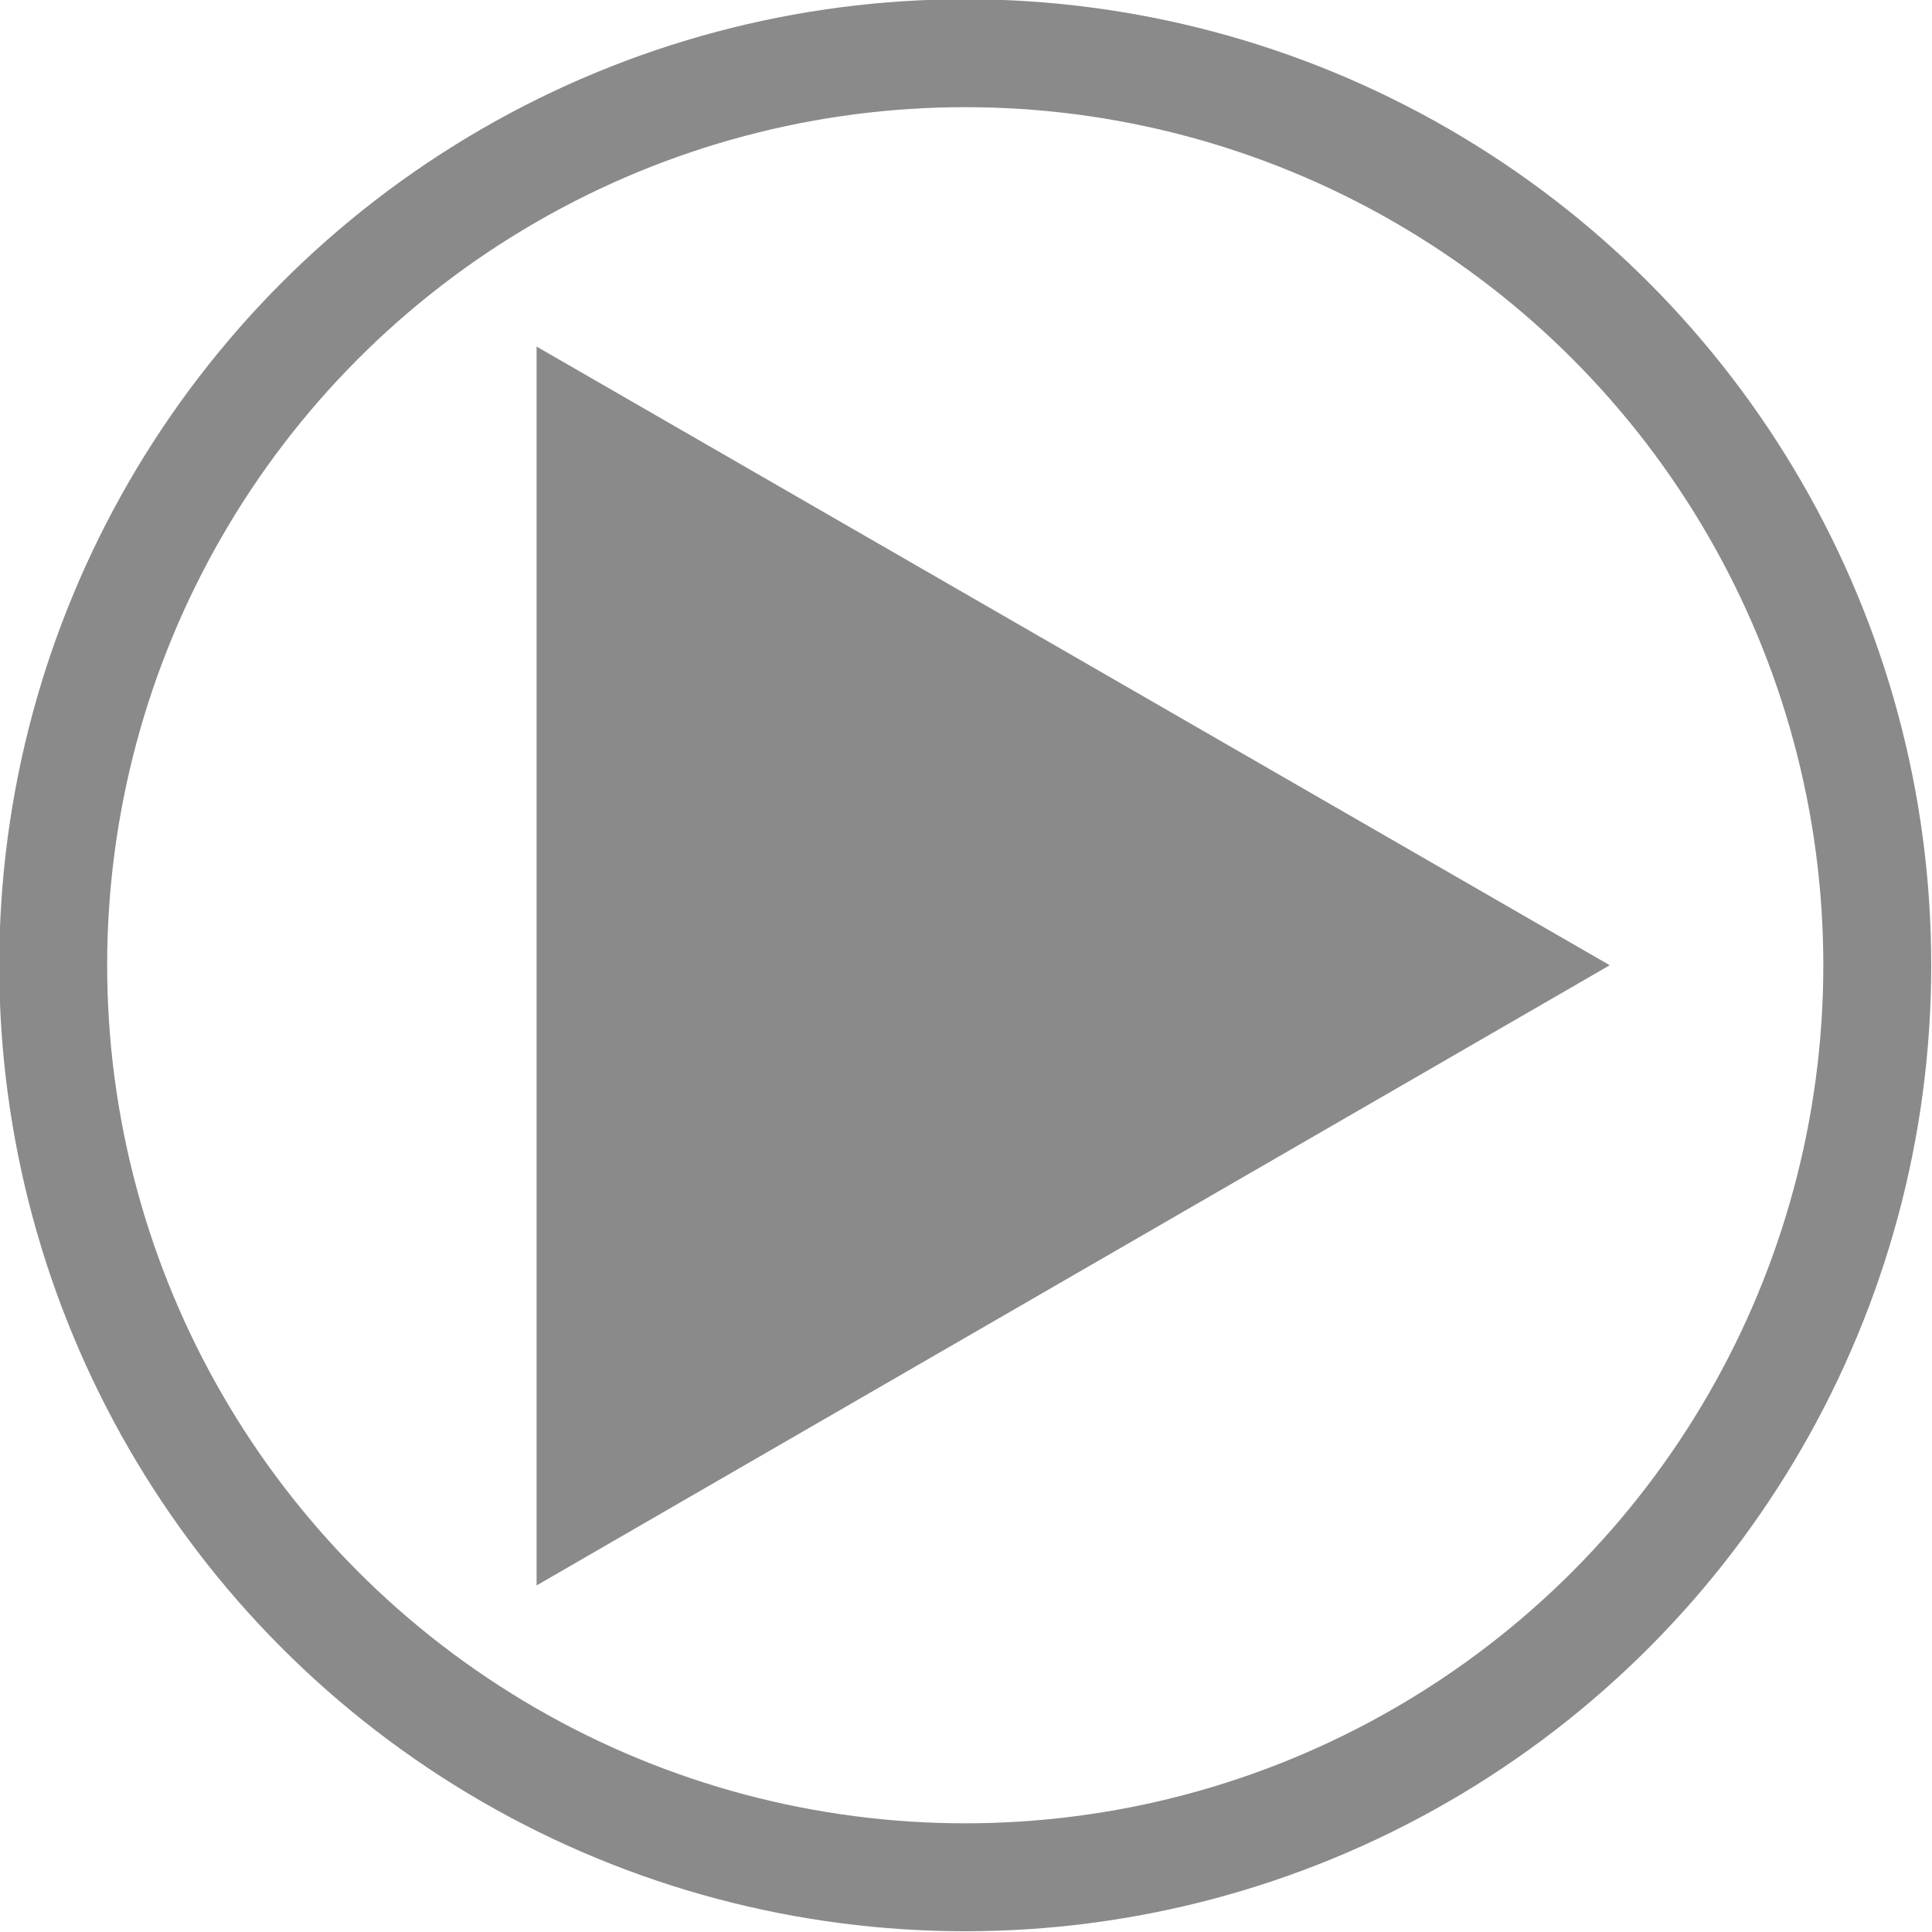 <svg xmlns="http://www.w3.org/2000/svg" viewBox="0 0 12.71 12.71"><defs><style>.cls-1{fill:none;stroke:#8a8a8a;stroke-miterlimit:10;stroke-width:0.71px;}.cls-2{fill:#8a8a8a;}</style></defs><g id="レイヤー_2" data-name="レイヤー 2"><g id="レイヤー_1-2" data-name="レイヤー 1"><circle class="cls-1" cx="6.35" cy="6.35" r="6"/><polygon class="cls-2" points="10.59 6.35 3.53 2.28 3.53 10.43 10.59 6.35"/></g></g></svg>